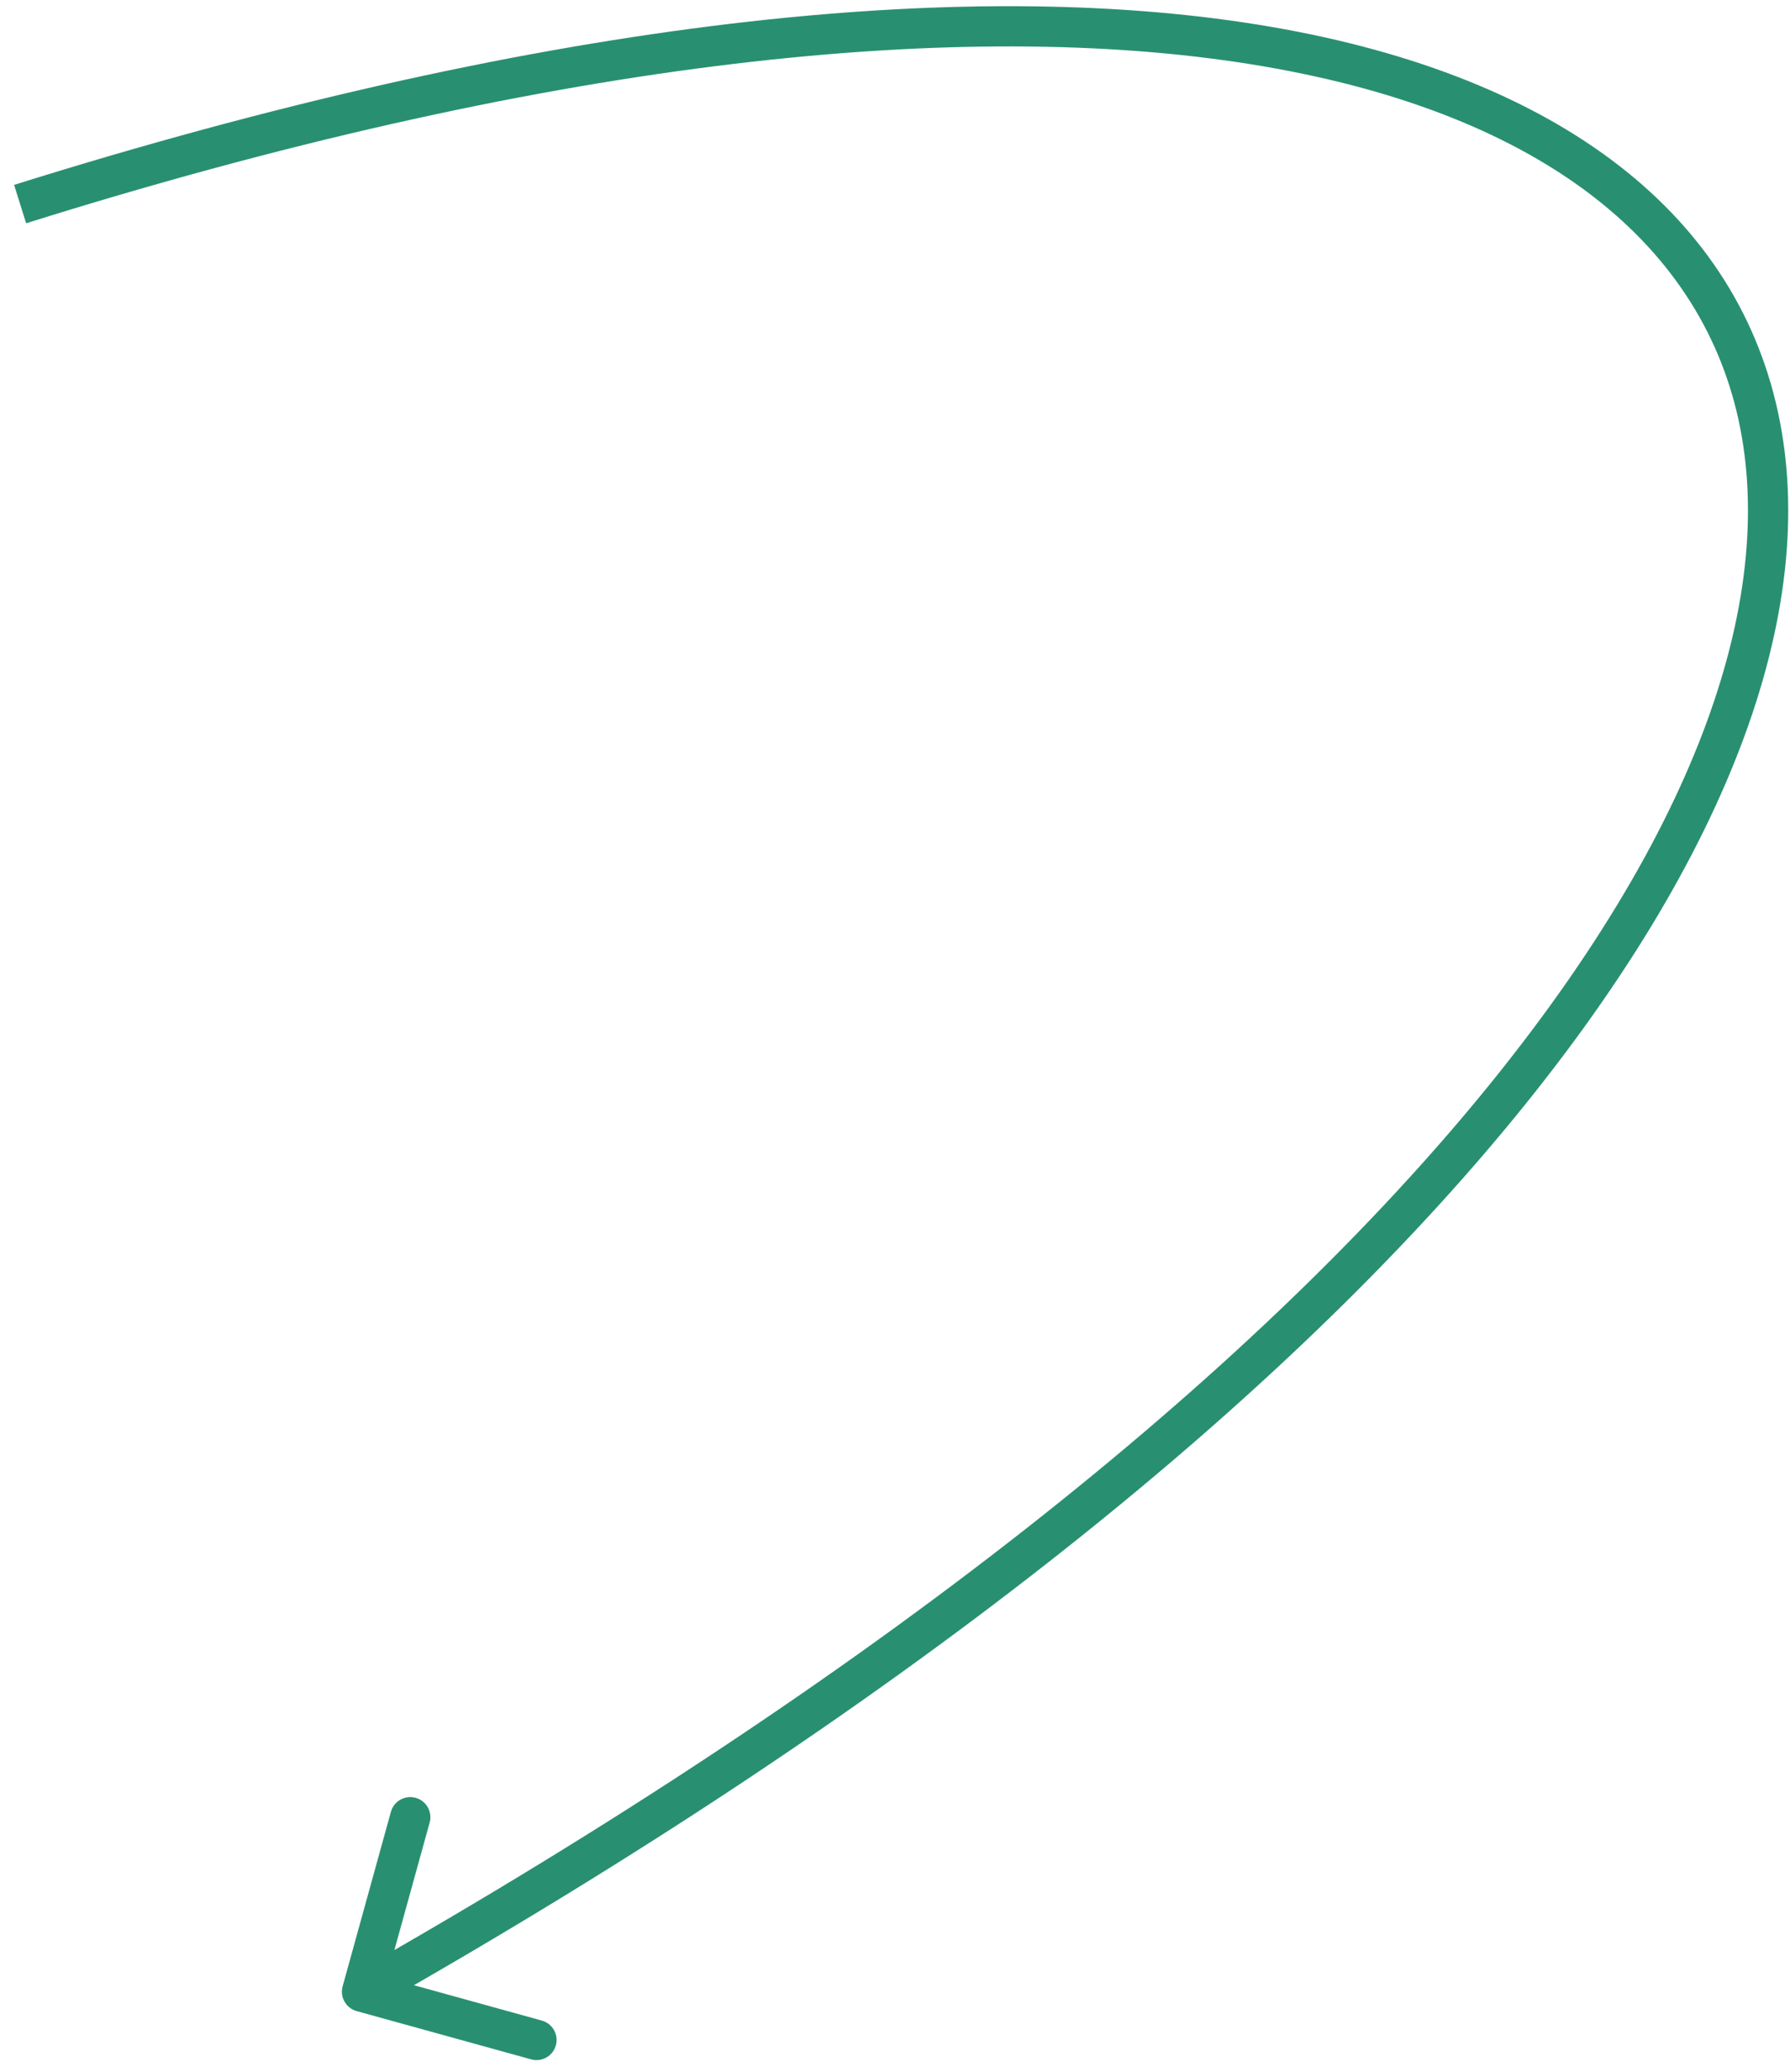 <?xml version="1.0" encoding="UTF-8"?> <svg xmlns="http://www.w3.org/2000/svg" width="89" height="103" viewBox="0 0 89 103" fill="none"><path d="M17.036 98.733C16.889 99.266 17.201 99.817 17.733 99.964L26.408 102.363C26.94 102.51 27.491 102.198 27.638 101.666C27.785 101.134 27.473 100.583 26.941 100.435L19.23 98.303L21.363 90.592C21.51 90.06 21.198 89.509 20.666 89.362C20.134 89.215 19.583 89.527 19.436 90.059L17.036 98.733ZM1.299 11.098C26.848 3.086 47.122 0.945 61.517 3.089C75.921 5.235 84.197 11.608 86.341 20.441C88.509 29.374 84.552 41.308 73.286 54.855C62.051 68.363 43.691 83.292 17.507 98.13L18.493 99.87C44.809 84.958 63.386 69.887 74.823 56.134C86.229 42.42 90.678 29.832 88.284 19.97C85.866 10.008 76.61 3.315 61.811 1.111C47.003 -1.095 26.402 1.13 0.701 9.19L1.299 11.098Z" fill="#289070"></path></svg> 